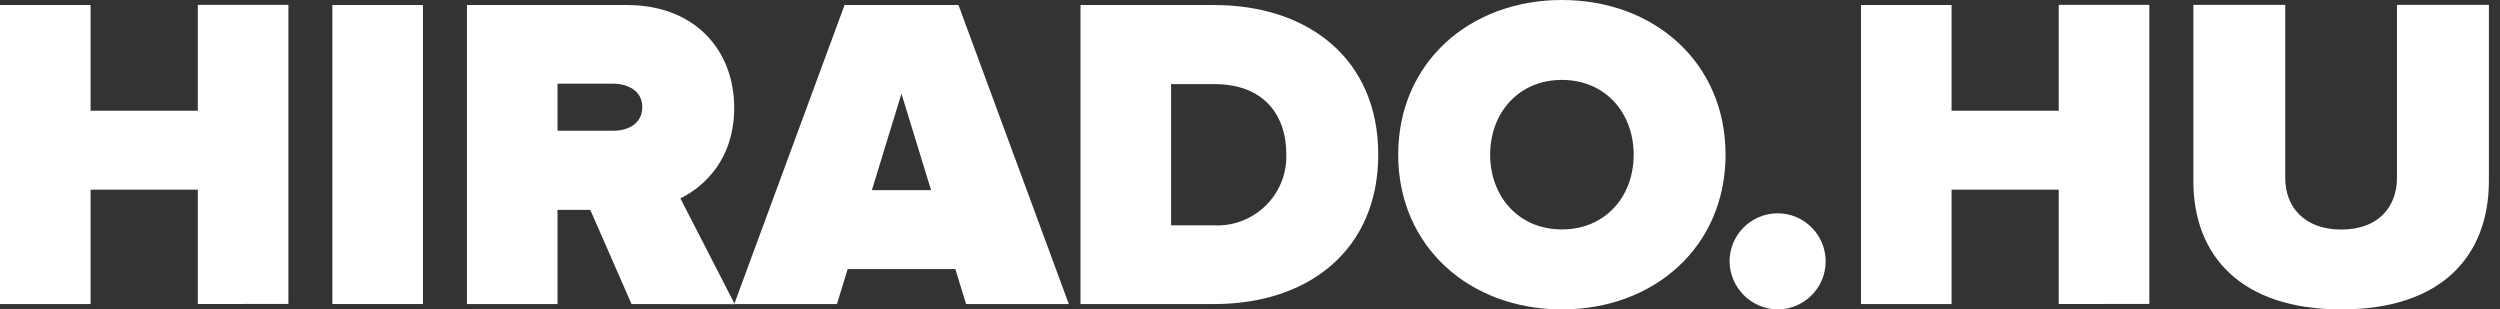<svg width="202" height="25" viewBox="0 0 202 25" fill="none" xmlns="http://www.w3.org/2000/svg">
  <rect x="0" y="0" width="202" height="25" fill="#333333" stroke="none"/>
  <g clip-path="url(#clip0_2_65)">
    <path d="M15.984 24.566V15.325H7.319V24.566H0V0.406H7.319V8.95H15.984V0.395H23.303V24.555L15.984 24.566Z" fill="white"/>
    <path d="M26.856 24.566V0.406H34.175V24.566H26.856Z" fill="white"/>
    <path d="M51.027 24.566L47.694 16.956H45.047V24.566H37.728V0.406H50.626C56.282 0.406 59.324 4.179 59.324 8.703C59.324 12.871 56.897 15.083 54.975 16.028L59.368 24.577L51.027 24.566ZM51.895 8.643C51.895 7.336 50.736 6.759 49.506 6.759H45.047V10.564H49.506C50.736 10.581 51.895 9.999 51.895 8.659V8.643Z" fill="white"/>
    <path d="M78.058 24.566L77.191 21.738H68.493L67.626 24.566H59.329L68.241 0.406H77.444L86.361 24.566H78.058ZM72.837 7.572L70.448 15.364H75.231L72.837 7.572Z" fill="white"/>
    <path d="M87.305 24.566V0.406H98.095C105.705 0.406 111.361 4.755 111.361 12.486C111.361 20.217 105.705 24.566 98.133 24.566H87.305ZM103.937 12.486C103.937 9.225 102.054 6.798 98.139 6.798H94.624V18.208H98.095C101.175 18.351 103.789 15.973 103.932 12.893C103.937 12.75 103.937 12.607 103.932 12.464V12.486H103.937Z" fill="white"/>
    <path d="M112.975 12.497C112.975 5.068 118.735 0 126.203 0C133.67 0 139.425 5.068 139.425 12.497C139.425 19.926 133.665 25 126.203 25C118.741 25 112.975 19.926 112.975 12.497ZM132.001 12.497C132.001 9.131 129.717 6.457 126.203 6.457C122.688 6.457 120.404 9.142 120.404 12.497C120.404 15.852 122.683 18.537 126.203 18.537C129.722 18.537 132.001 15.869 132.001 12.497Z" fill="white"/>
    <path d="M139.749 21.123C139.749 18.982 141.484 17.241 143.625 17.236C145.767 17.23 147.507 18.971 147.513 21.112C147.518 23.254 145.778 24.994 143.636 25H143.625C141.495 24.973 139.776 23.254 139.749 21.123Z" fill="white"/>
    <path d="M166.346 24.566V15.325H157.687V24.566H150.368V0.406H157.687V8.95H166.346V0.395H173.665V24.555L166.346 24.566Z" fill="white"/>
    <path d="M177.224 14.639V0.395H184.647V14.386C184.647 16.703 186.174 18.548 189.177 18.548C192.181 18.548 193.674 16.703 193.674 14.386V0.395H201.103V14.6C201.103 20.64 197.331 25 189.177 25C181.023 25 177.224 20.618 177.224 14.639Z" fill="white"/>
  </g>
  <defs>
    <clipPath id="clip0_2_65">
      <rect width="201.104" height="25" fill="white"/>
    </clipPath>
  </defs>
</svg>
